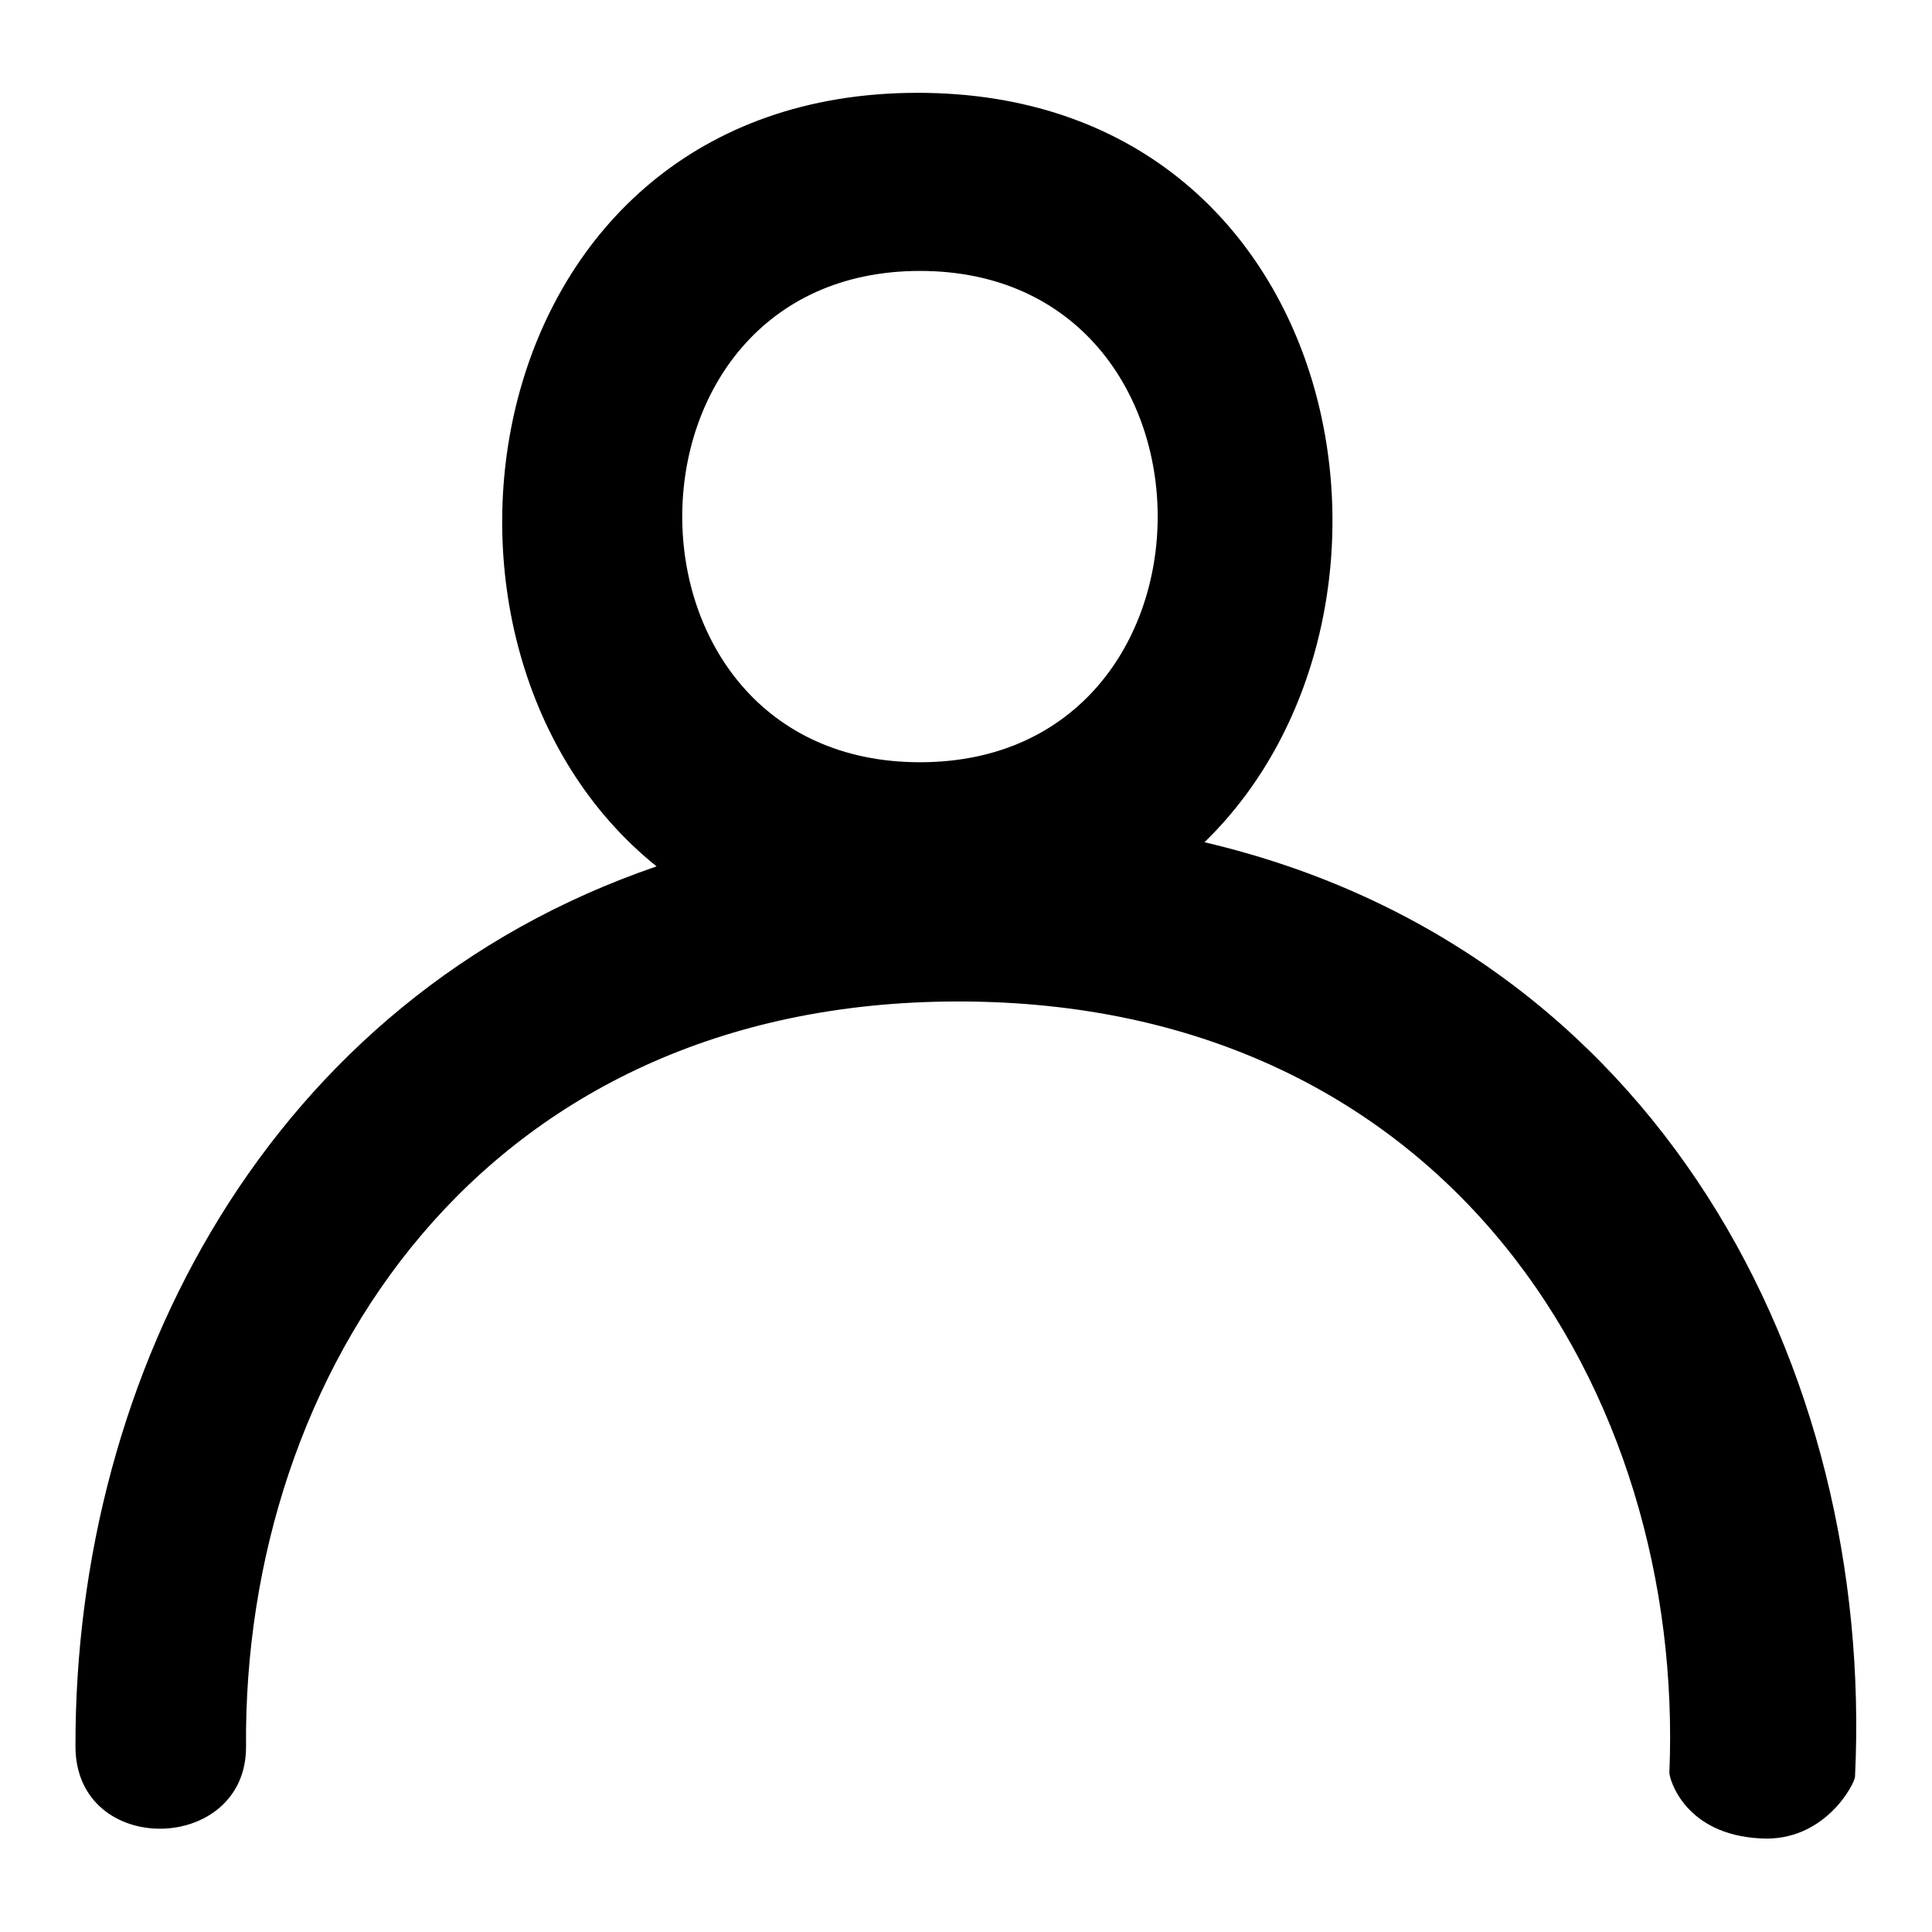 <?xml version="1.0" encoding="utf-8"?>
<!-- Svg Vector Icons : http://www.onlinewebfonts.com/icon -->
<!DOCTYPE svg PUBLIC "-//W3C//DTD SVG 1.1//EN" "http://www.w3.org/Graphics/SVG/1.1/DTD/svg11.dtd">
<svg version="1.1" xmlns="http://www.w3.org/2000/svg" xmlns:xlink="http://www.w3.org/1999/xlink" x="0px" y="0px" viewBox="0 0 256 256" enable-background="new 0 0 256 256" xml:space="preserve">
<g><g><path fill="#000000" d="M159.6,111.6c31.6-30.7,19.1-99.3-38-99.3C62.5,12.3,51,85.9,87,114.8C35.6,132.4,9.9,182,10,231.4c0,14.8,22.7,14.3,22.6,0c-0.4-49.2,31-98.7,94.4-98.7c65,0,96.3,51.9,94.2,102.2c0,0.8,2,8.2,12.1,8.7c8.5,0.5,12.5-7.3,12.5-8.2C248.4,181.2,219.7,125.7,159.6,111.6z M121.9,101c-42,0-42-65.1,0-65.1C163.9,35.9,163.9,101,121.9,101z"/></g></g>
</svg>